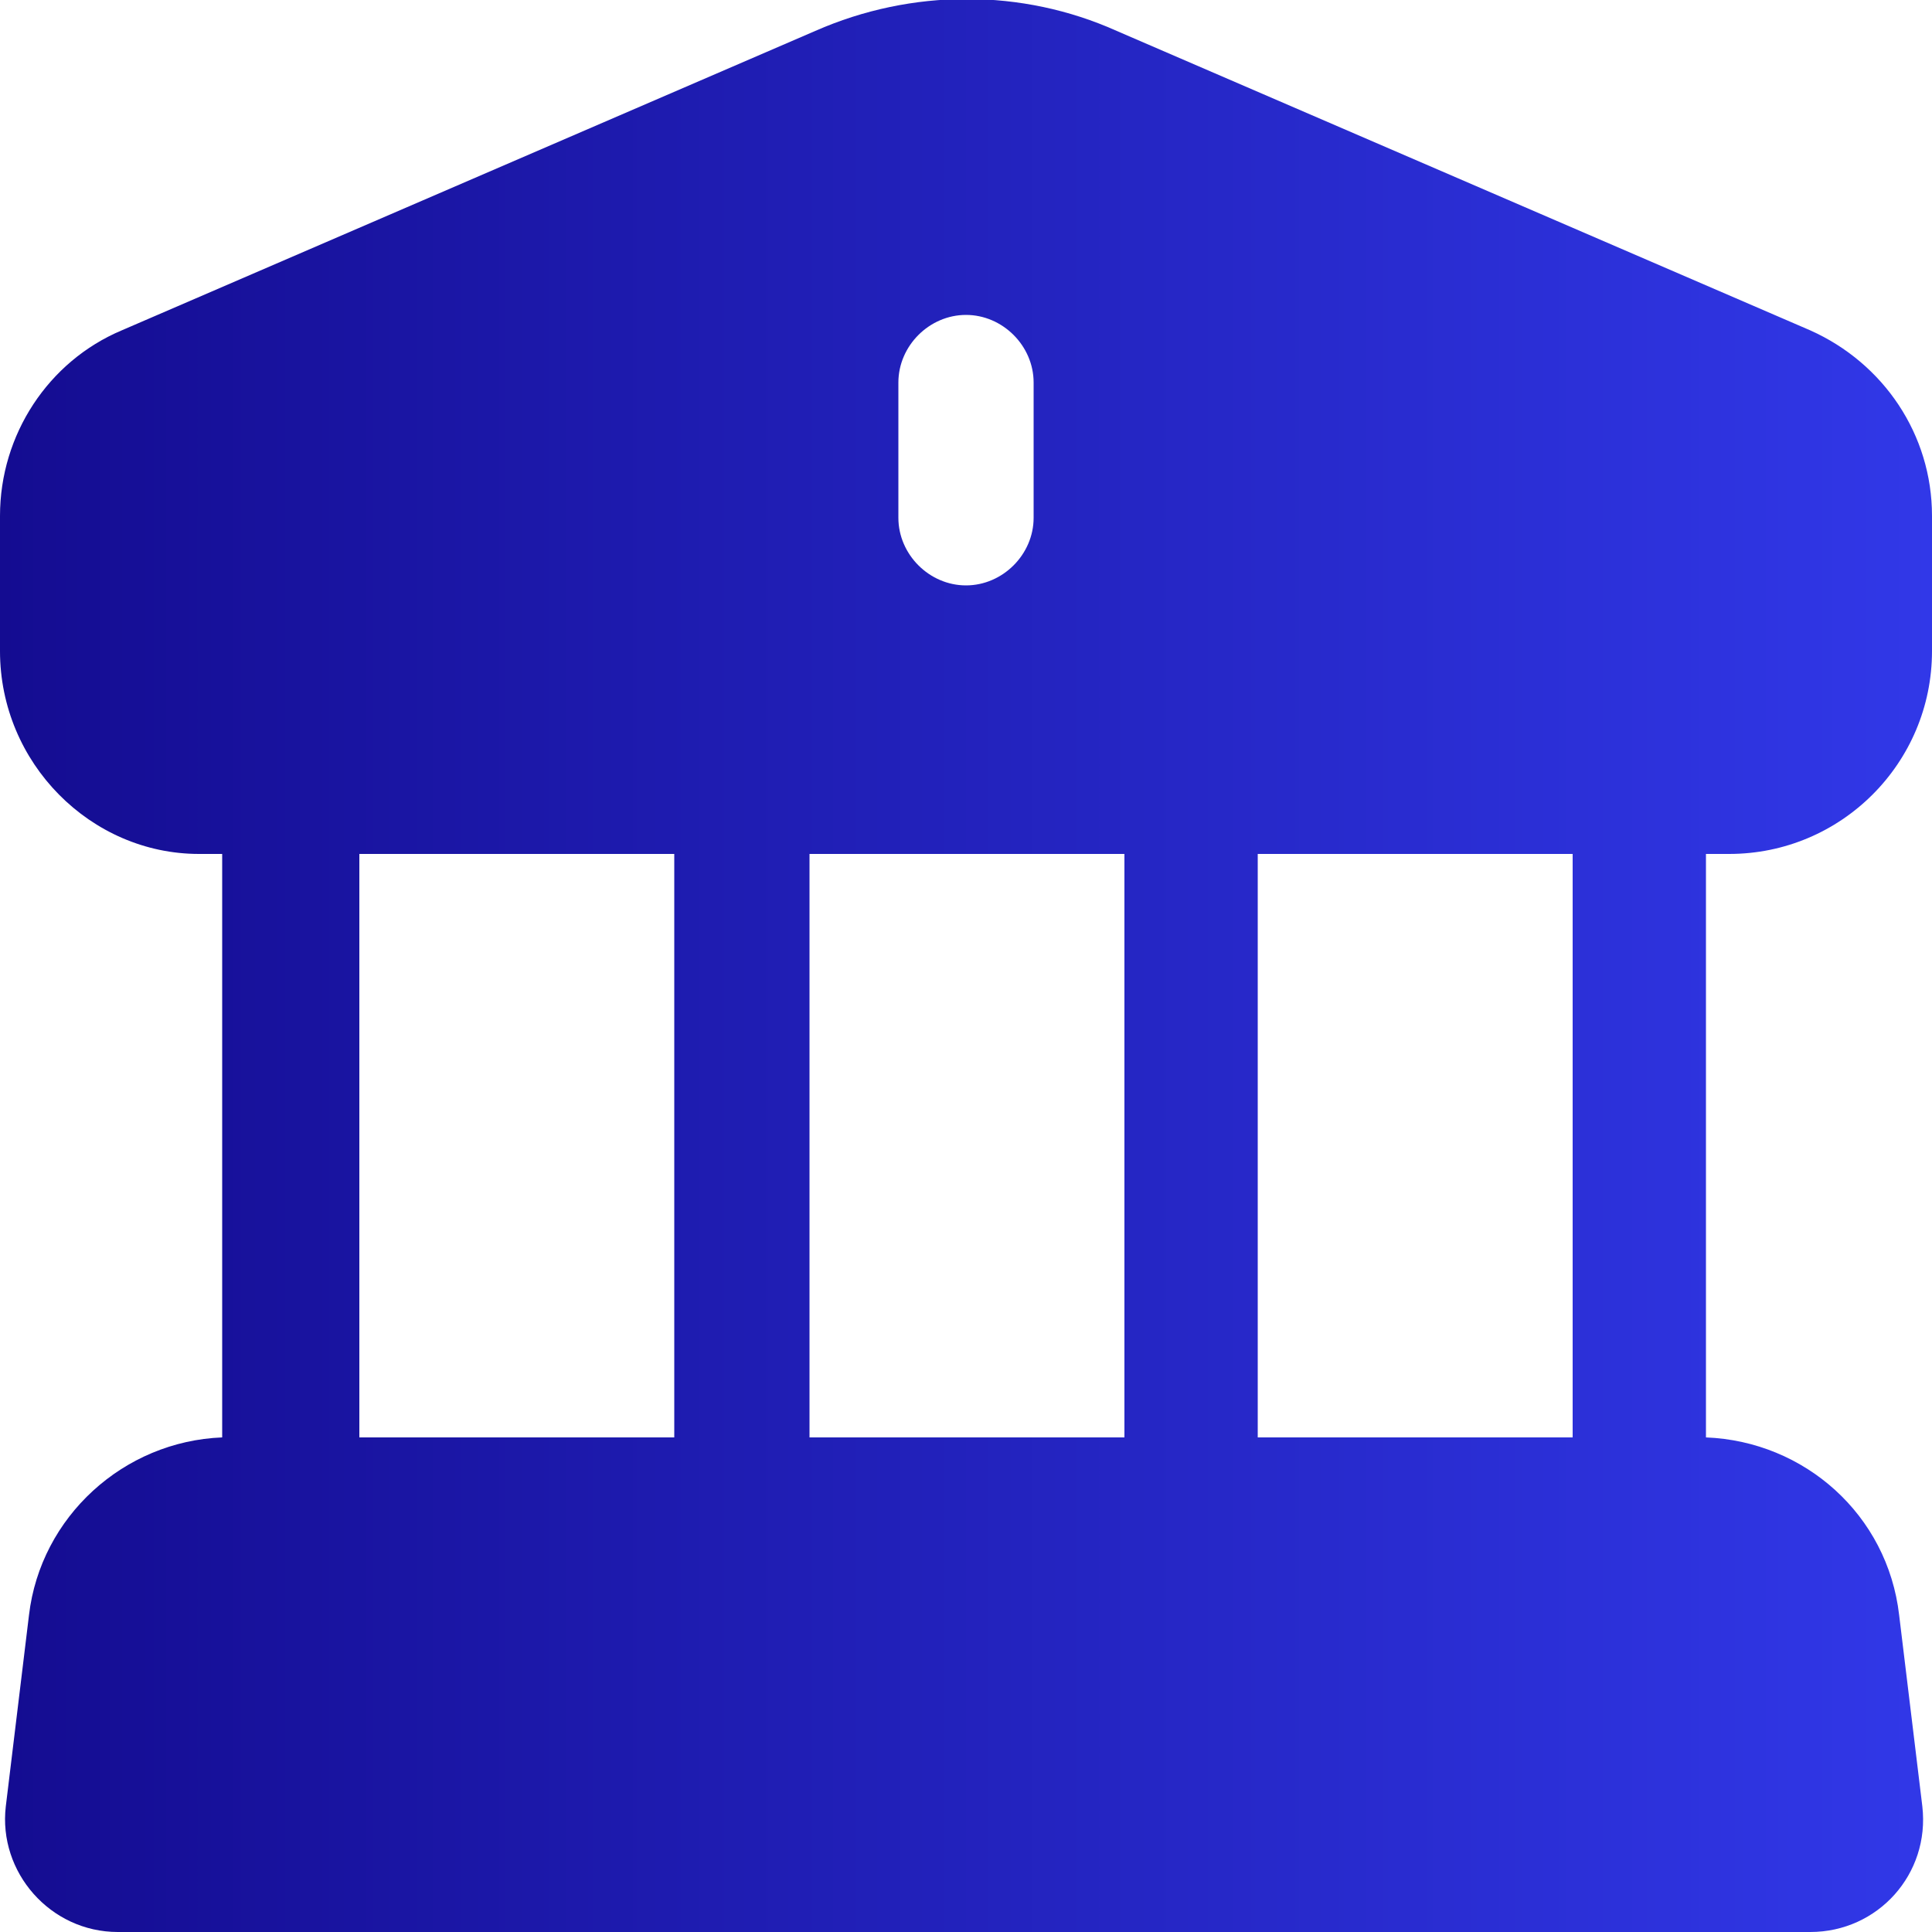 <?xml version="1.0" encoding="utf-8"?>
<!-- Generator: Adobe Illustrator 28.1.0, SVG Export Plug-In . SVG Version: 6.00 Build 0)  -->
<svg version="1.1" id="Layer_1" xmlns="http://www.w3.org/2000/svg" xmlns:xlink="http://www.w3.org/1999/xlink" x="0px" y="0px"
	 viewBox="0 0 100 100" style="enable-background:new 0 0 100 100;" xml:space="preserve">
<style type="text/css">
	.st0{fill-rule:evenodd;clip-rule:evenodd;fill:url(#SVGID_1_);}
</style>
<g>
	<g>
		<linearGradient id="SVGID_1_" gradientUnits="userSpaceOnUse" x1="-2.603334e-03" y1="50" x2="100.003" y2="50">
			<stop  offset="0" style="stop-color:#140C91"/>
			<stop  offset="1" style="stop-color:#3138E8"/>
		</linearGradient>
		<path class="st0" d="M42.2,1.6c5-2.2,10.7-2.2,15.6,0l35.9,15.5c3.8,1.7,6.3,5.4,6.3,9.6v7c0,5.8-4.7,10.5-10.5,10.5h-1.2v30.2
			c5.1,0.2,9.4,4,10,9.2l1.2,9.9c0.4,3.5-2.3,6.5-5.8,6.5H6.1c-3.5,0-6.2-3.1-5.8-6.5l1.2-9.9c0.6-5.1,4.9-9,10-9.2V44.2h-1.2
			C4.7,44.2,0,39.5,0,33.7v-7c0-4.2,2.5-8,6.3-9.6L42.2,1.6z M34.9,74.4H18.6V44.2h16.3V74.4z M41.9,44.2v30.2h16.3V44.2H41.9z
			 M81.4,74.4H65.1V44.2h16.3V74.4z M53.5,19.8c0-1.9-1.6-3.5-3.5-3.5c-1.9,0-3.5,1.6-3.5,3.5v7c0,1.9,1.6,3.5,3.5,3.5
			c1.9,0,3.5-1.6,3.5-3.5V19.8z"/>
	</g>
</g>
</svg>
